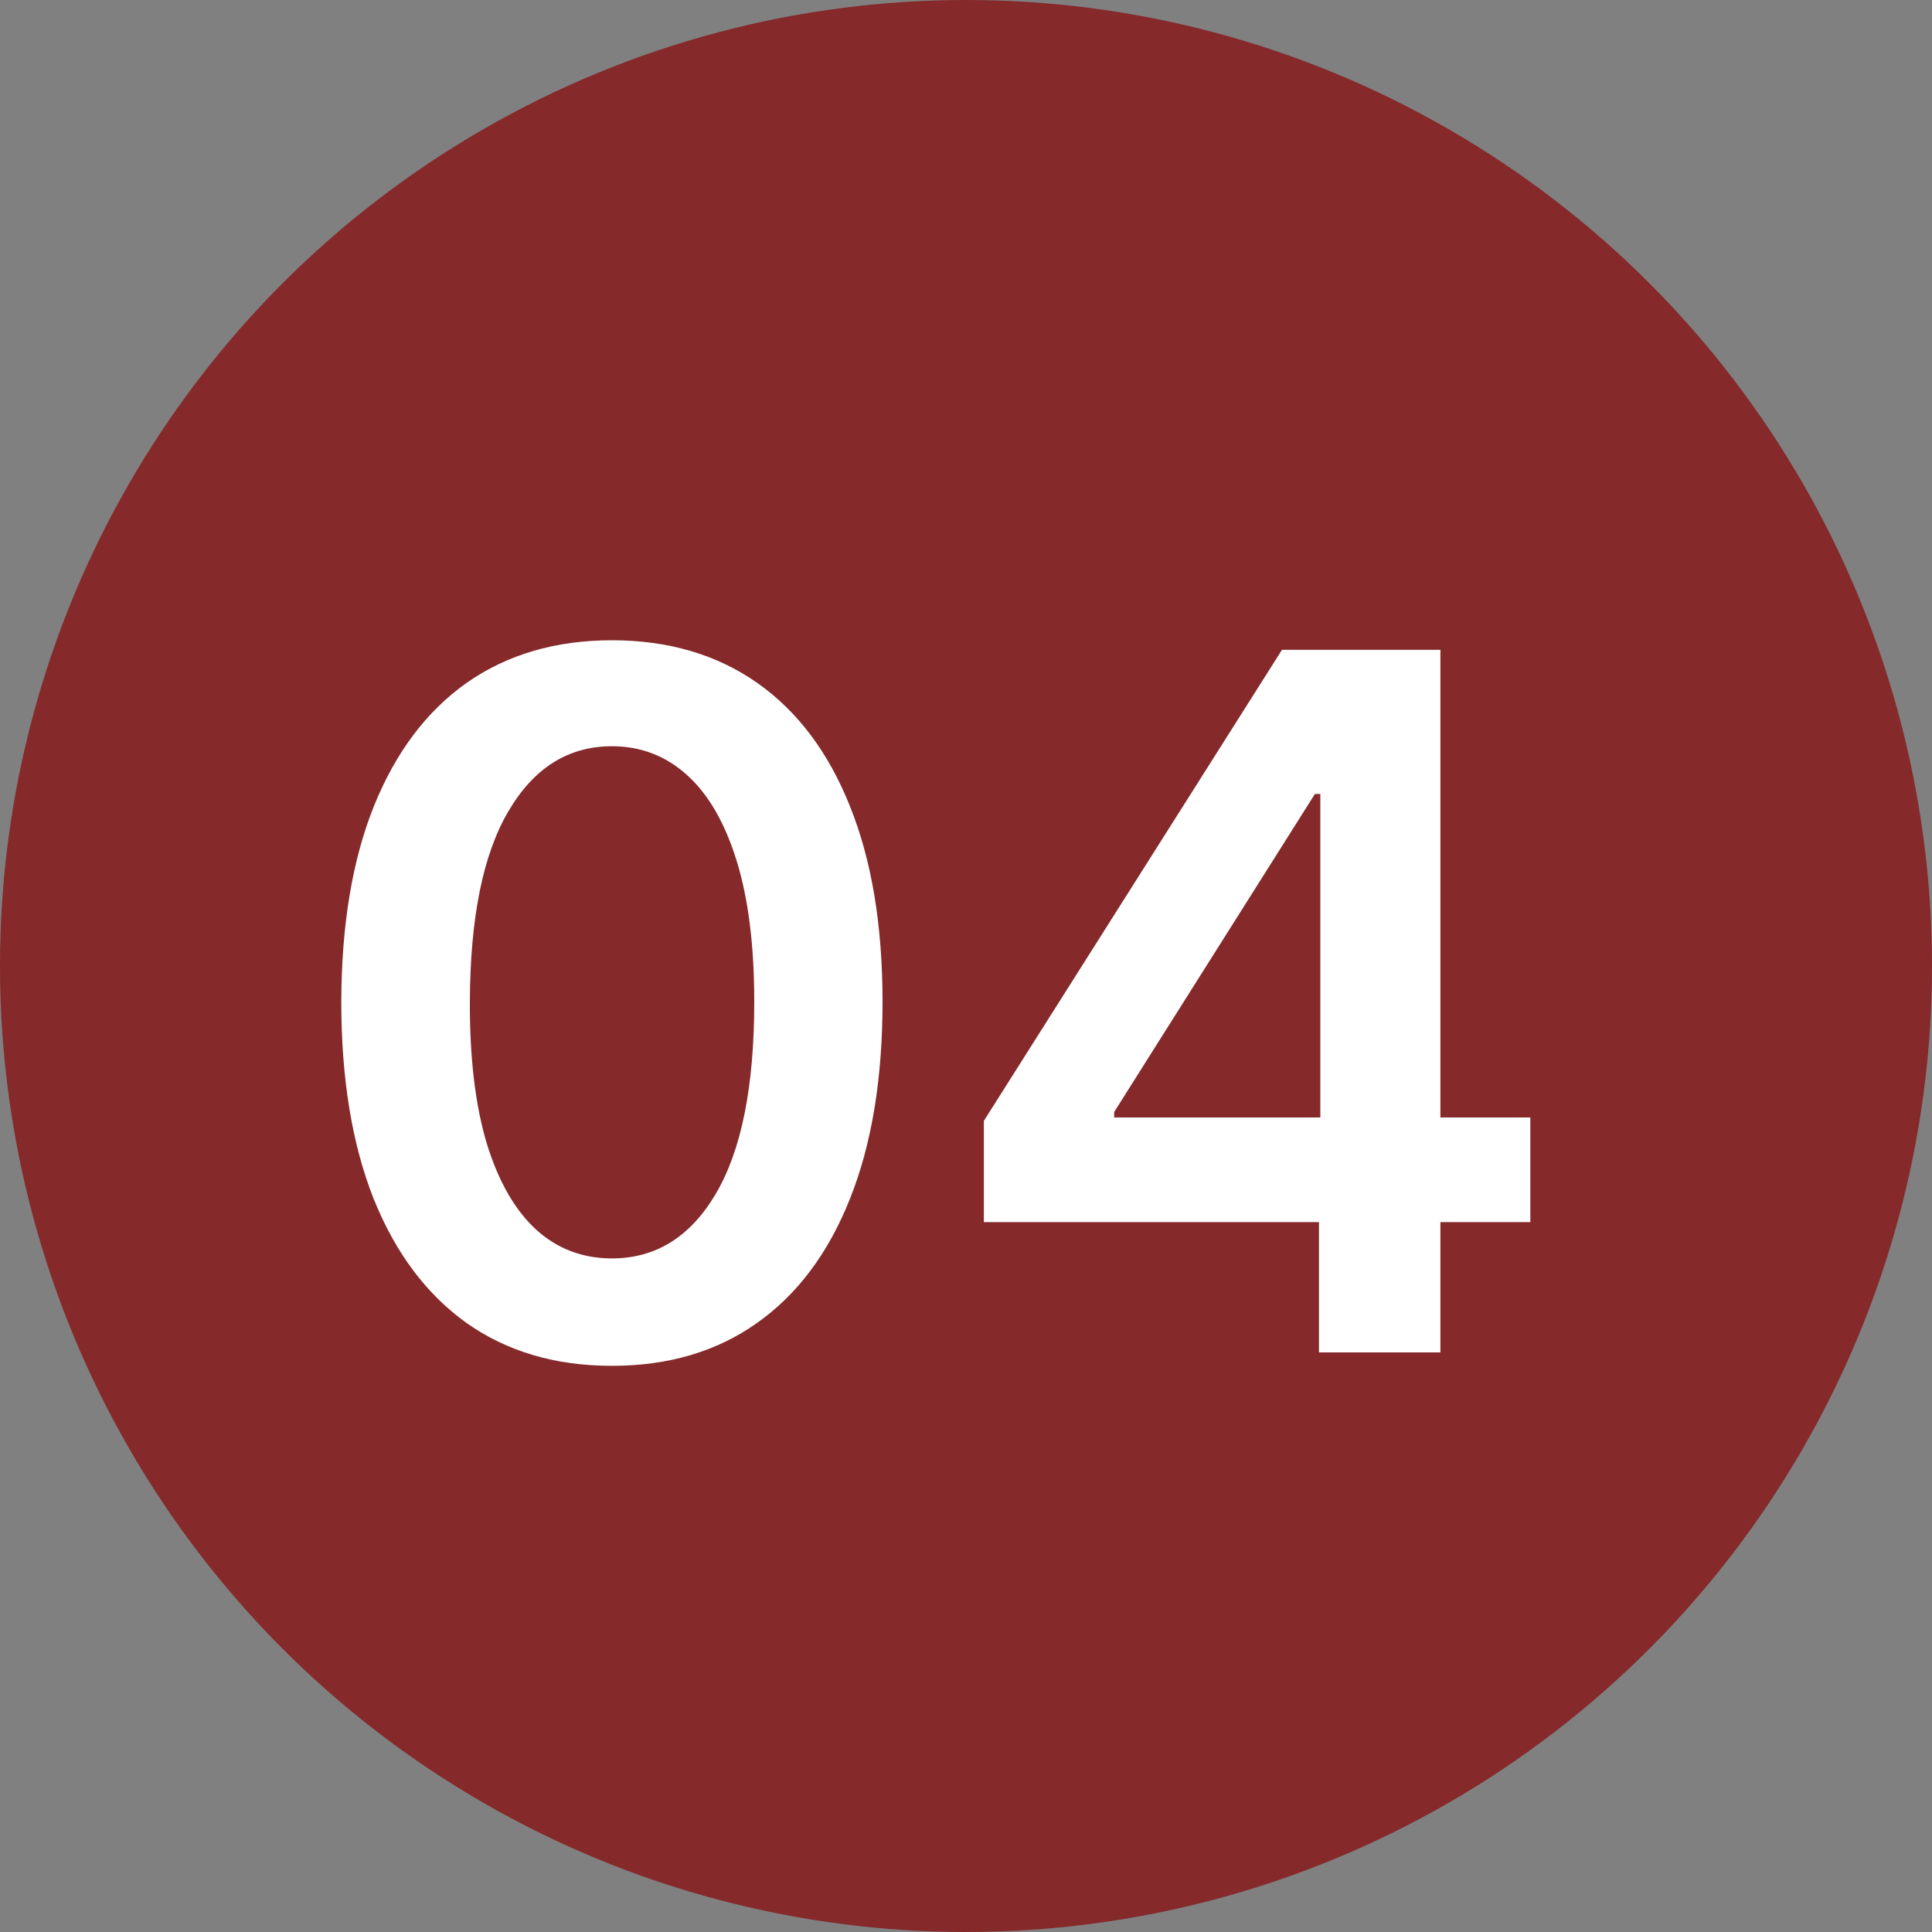 <?xml version="1.0" encoding="UTF-8"?> <svg xmlns="http://www.w3.org/2000/svg" width="20" height="20" viewBox="0 0 20 20" fill="none"><rect x="0" y="0" width="20" height="20" fill="#808080" stroke="none"/> <circle cx="10" cy="10" r="10" fill="#85292B"></circle> <path d="M6.335 14.139C5.75 14.139 5.248 13.991 4.829 13.695C4.412 13.396 4.091 12.967 3.866 12.405C3.644 11.842 3.533 11.164 3.533 10.371C3.535 9.578 3.647 8.903 3.87 8.347C4.095 7.788 4.416 7.362 4.832 7.068C5.251 6.775 5.752 6.628 6.335 6.628C6.917 6.628 7.418 6.775 7.837 7.068C8.256 7.362 8.576 7.788 8.799 8.347C9.024 8.905 9.136 9.58 9.136 10.371C9.136 11.166 9.024 11.846 8.799 12.409C8.576 12.97 8.256 13.399 7.837 13.695C7.42 13.991 6.919 14.139 6.335 14.139ZM6.335 13.027C6.789 13.027 7.148 12.803 7.411 12.356C7.676 11.906 7.808 11.244 7.808 10.371C7.808 9.793 7.748 9.308 7.627 8.915C7.506 8.522 7.336 8.226 7.116 8.027C6.896 7.826 6.635 7.725 6.335 7.725C5.882 7.725 5.525 7.95 5.262 8.4C4.999 8.847 4.867 9.504 4.864 10.371C4.862 10.951 4.92 11.438 5.038 11.834C5.159 12.229 5.33 12.527 5.55 12.729C5.77 12.928 6.031 13.027 6.335 13.027ZM10.185 12.651V11.603L13.271 6.727H14.144V8.219H13.612L11.534 11.511V11.568H15.842V12.651H10.185ZM13.654 14V12.331L13.668 11.862V6.727H14.911V14H13.654Z" fill="white"></path> </svg> 